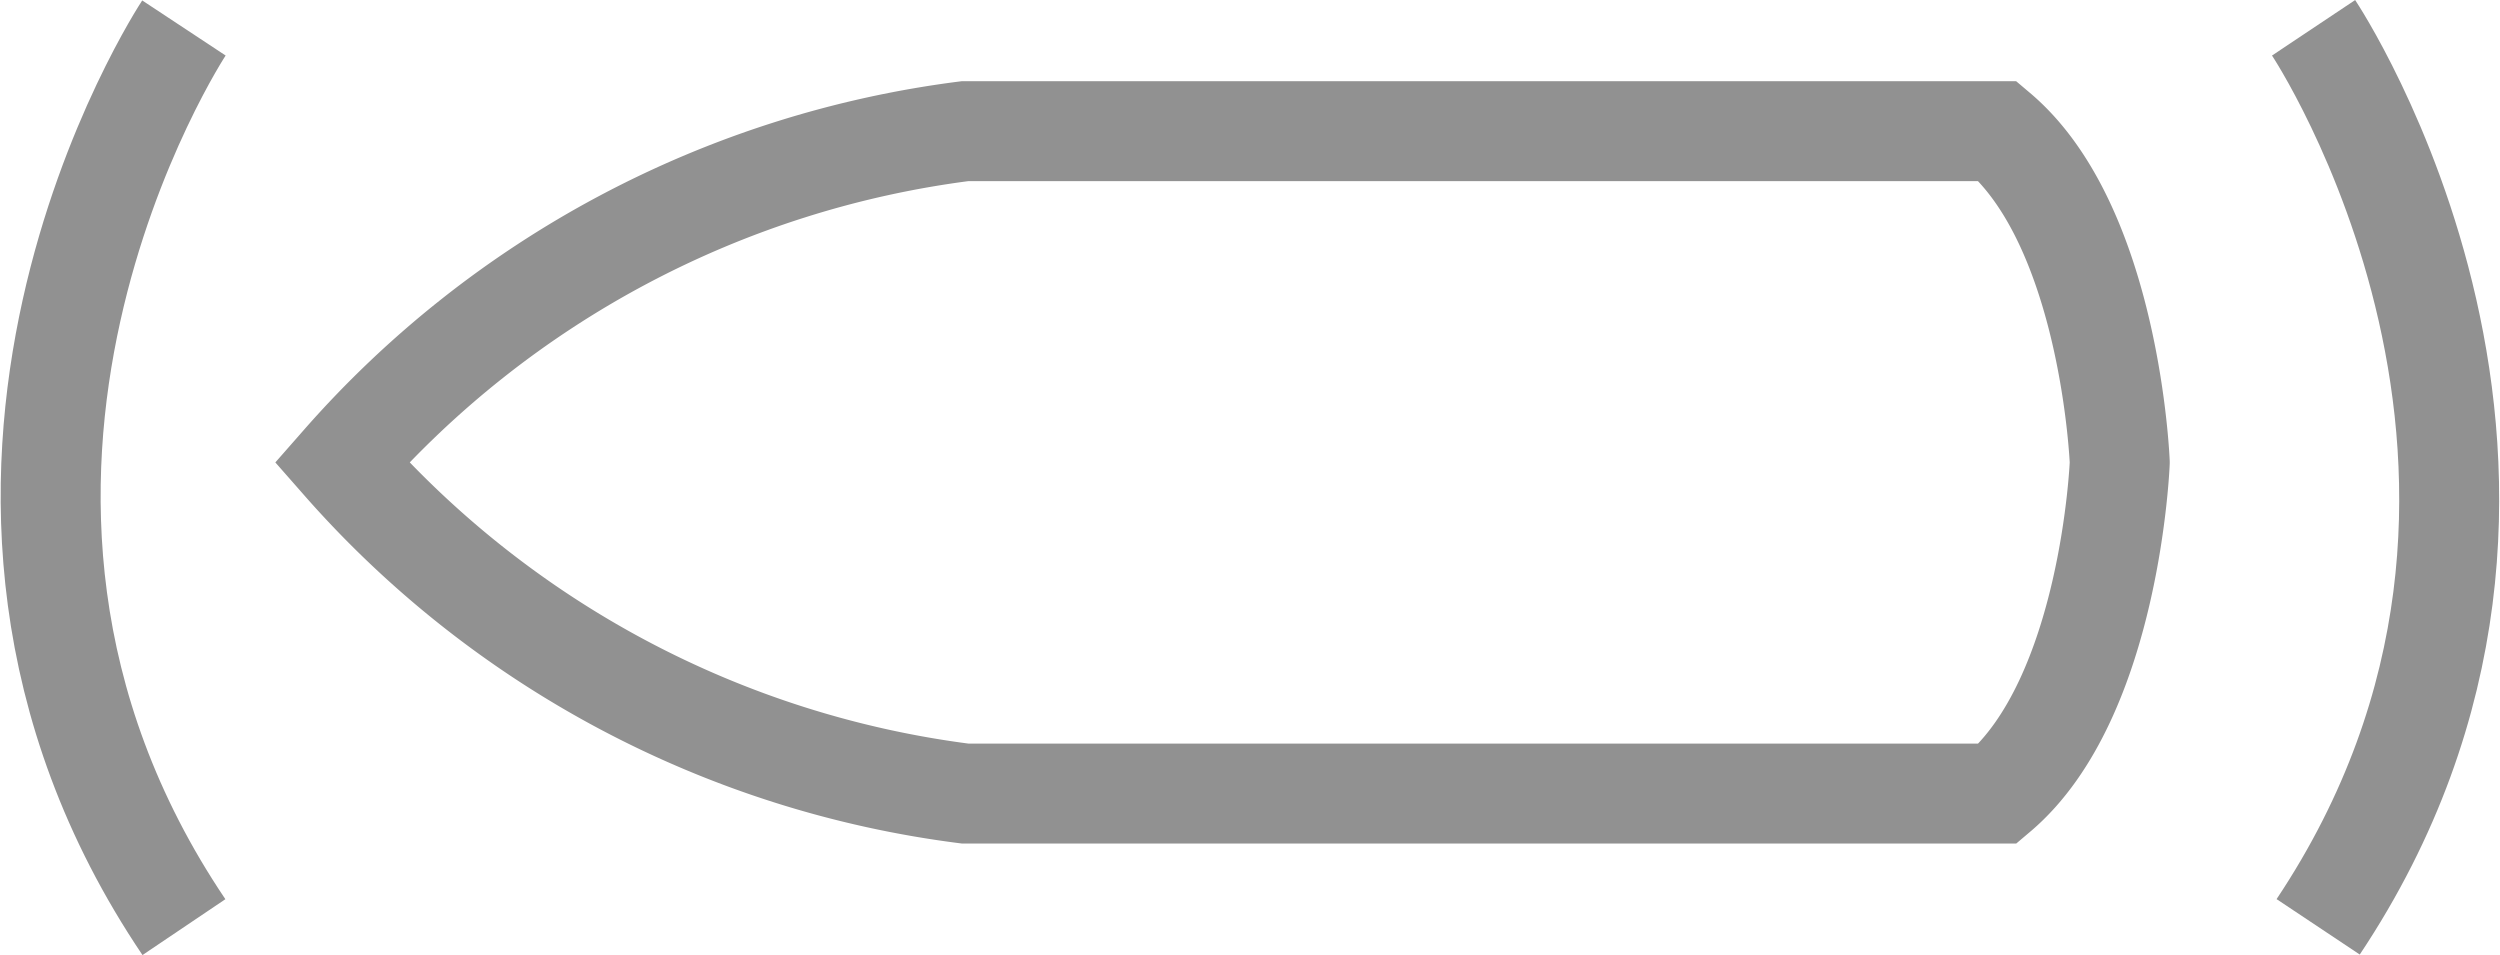 <svg xmlns="http://www.w3.org/2000/svg" width="25.01" height="9.554" viewBox="0 0 25.01 9.554">
  <g id="Group_320" data-name="Group 320" transform="translate(-8.308 -16.412)">
    <g id="Group_319" data-name="Group 319" transform="translate(8.815 16.69)">
      <path id="Path_6966" data-name="Path 6966" d="M952.566,802.573h-10.33A9.976,9.976,0,0,0,936,805.887a9.98,9.98,0,0,0,6.237,3.313h10.33c1.128-.955,1.219-3.313,1.219-3.313S953.694,803.527,952.566,802.573Z" transform="translate(-933.087 -801.539)" fill="none" stroke="#919191" stroke-miterlimit="10" stroke-width="1"/>
      <path id="Path_6967" data-name="Path 6967" d="M933.092,800.8s-3,4.543,0,8.995" transform="translate(-931.759 -800.798)" fill="none" stroke="#919191" stroke-miterlimit="10" stroke-width="1"/>
      <path id="Path_6968" data-name="Path 6968" d="M969.132,800.8s3.022,4.527.046,8.994" transform="translate(-946.494 -800.8)" fill="none" stroke="#919191" stroke-miterlimit="10" stroke-width="1"/>
    </g>
  </g>
</svg>

